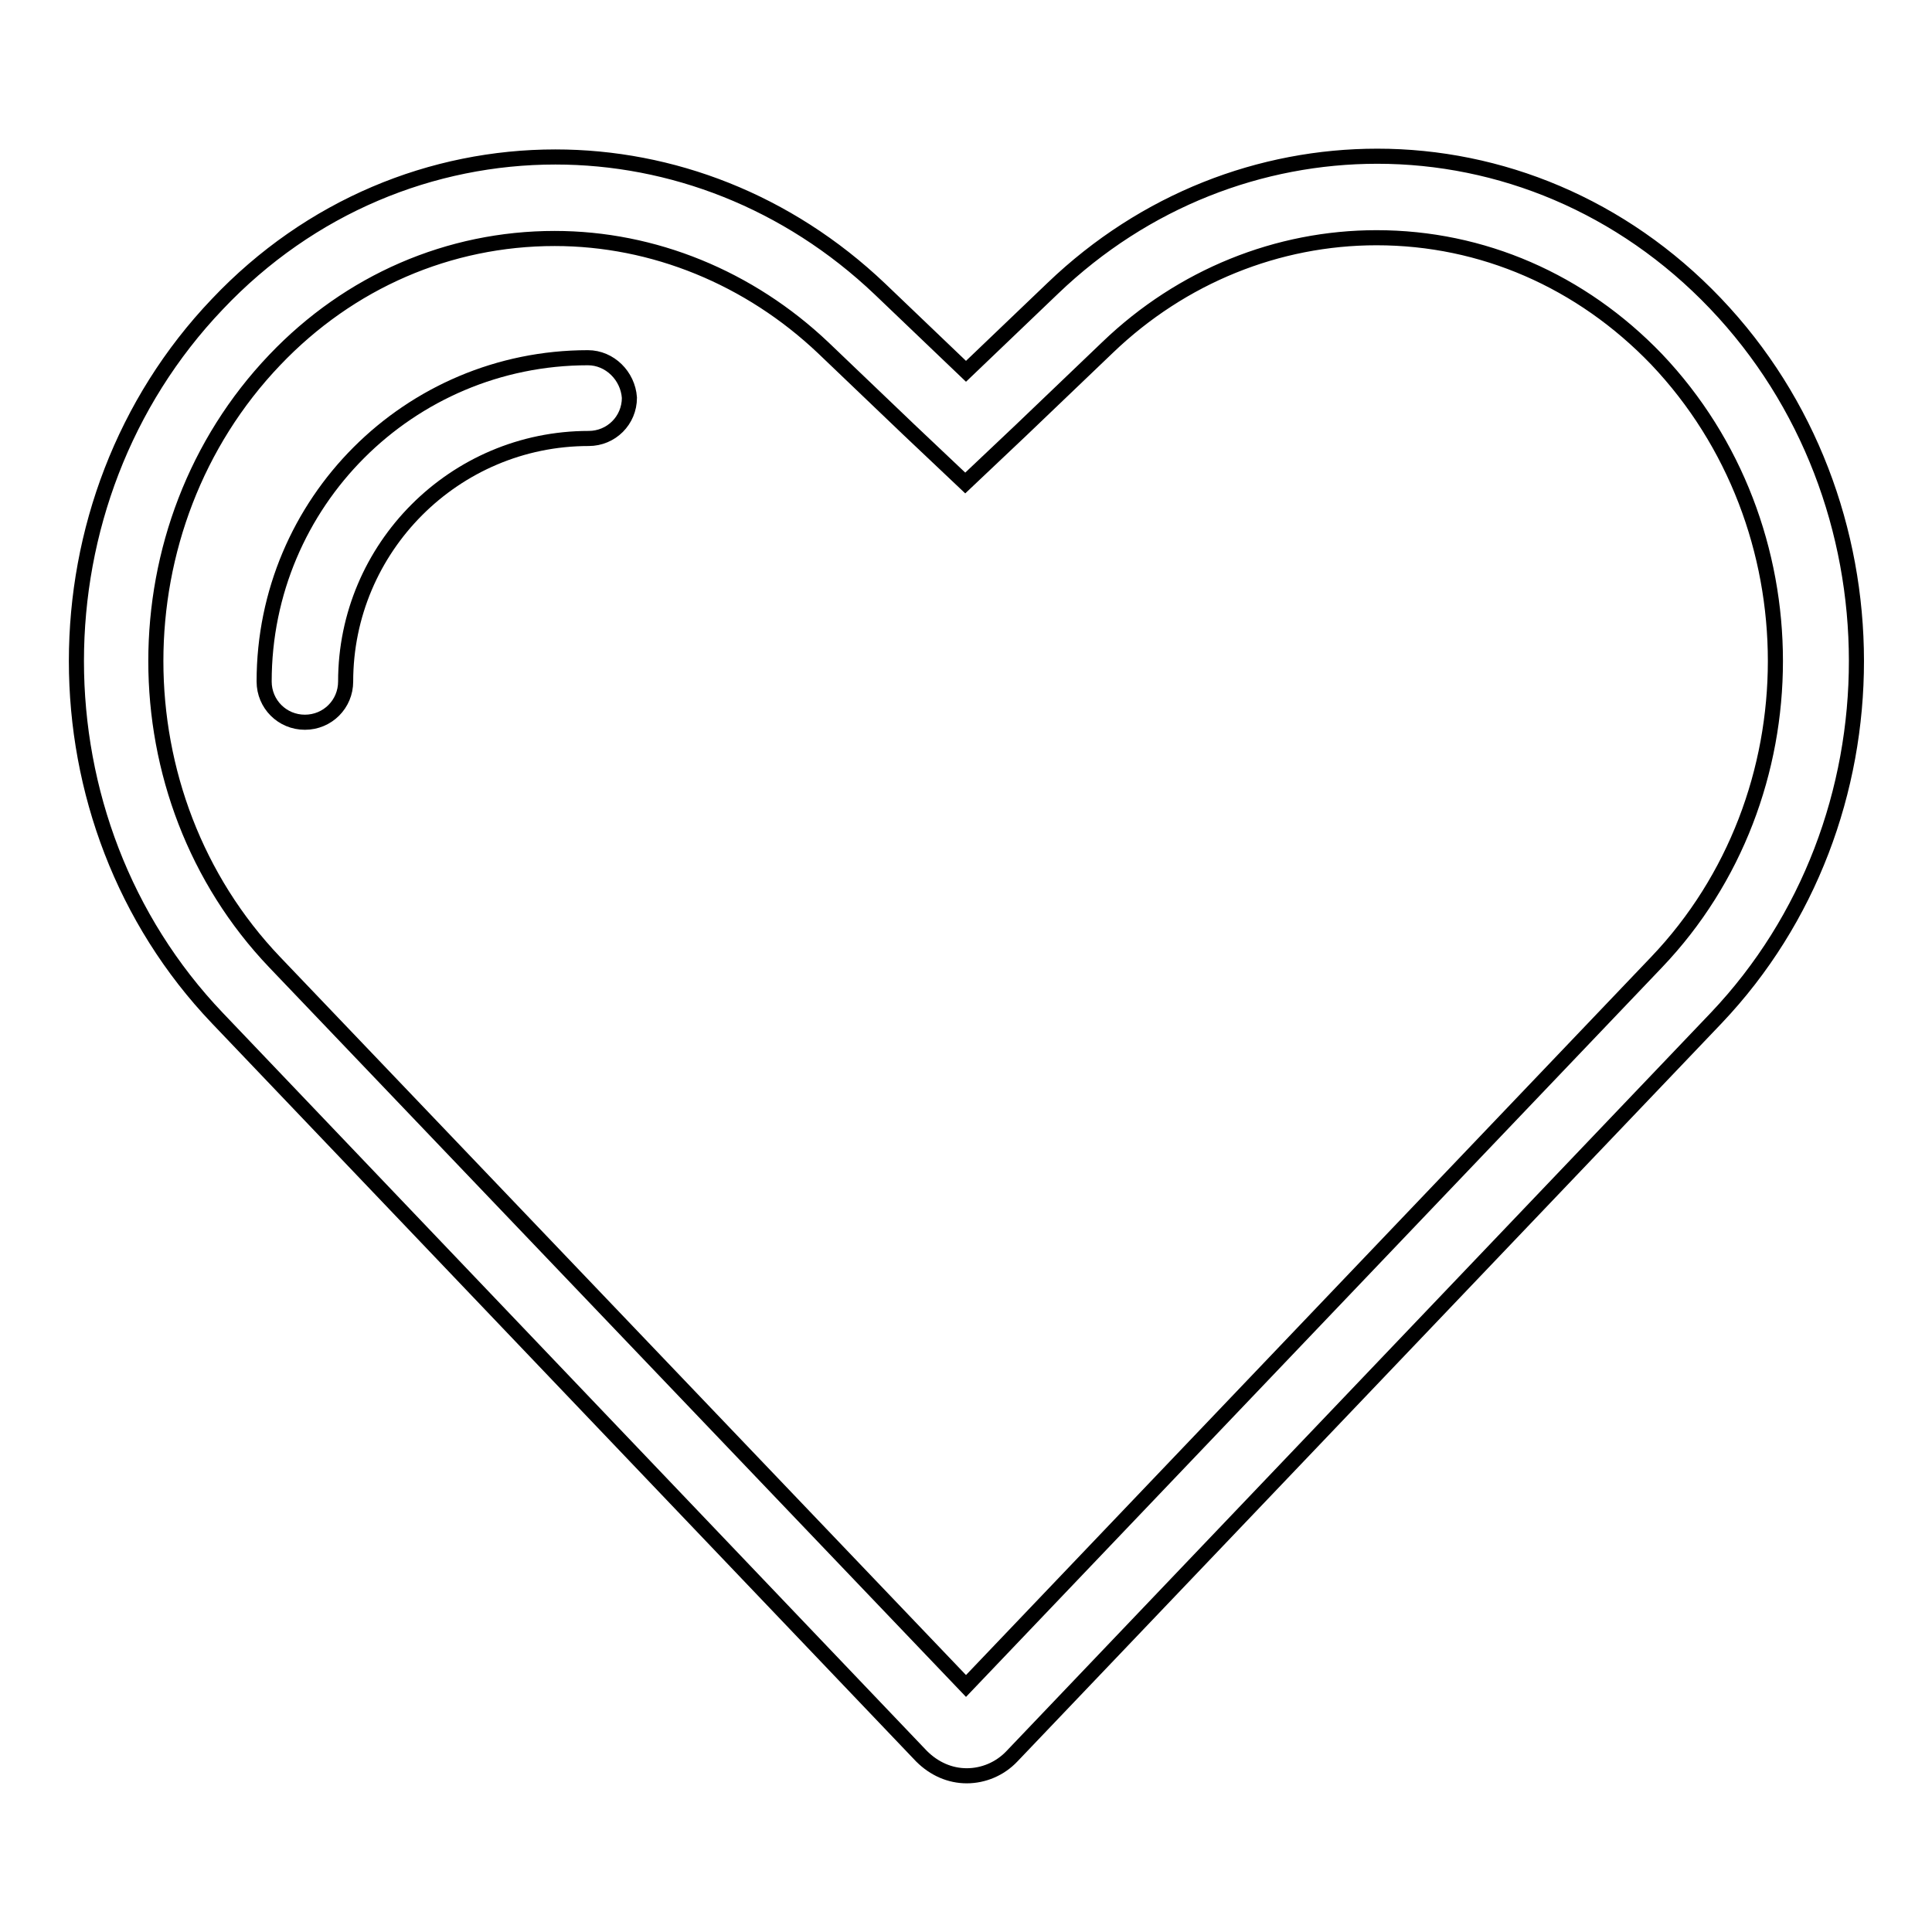 <?xml version="1.0" encoding="utf-8"?>
<!-- Svg Vector Icons : http://www.onlinewebfonts.com/icon -->
<!DOCTYPE svg PUBLIC "-//W3C//DTD SVG 1.1//EN" "http://www.w3.org/Graphics/SVG/1.1/DTD/svg11.dtd">
<svg version="1.1" xmlns="http://www.w3.org/2000/svg" xmlns:xlink="http://www.w3.org/1999/xlink" x="0px" y="0px" viewBox="0 0 256 256" enable-background="new 0 0 256 256" xml:space="preserve">
<g><g><path stroke-width="2" fill-opacity="0" stroke="#000000"  d="M227.3,40.2c-12.4-13-28.6-19.5-44.8-19.5c-15.4,0-30.8,5.8-43,17.5L128,49.2l-11.4-10.9c-12.3-11.7-27.7-17.5-43-17.5c-16.3,0-32.5,6.5-44.8,19.5c-24.9,26.1-24.9,68.5,0,94.6l93.3,97.8c1.7,1.7,3.8,2.6,6,2.6c2.2,0,4.4-0.9,6-2.6l93.3-97.8C252.2,108.8,252.2,66.3,227.3,40.2z M219.5,127.5L128,223.4l-91.6-95.9c-21-22-21-57.8,0-79.8c9.9-10.4,23.1-16.1,37.1-16.1c13.1,0,25.8,5.2,35.6,14.5l11.4,10.9l7.4,7l7.4-7L146.8,46c9.8-9.4,22.5-14.5,35.6-14.5c14,0,27.1,5.7,37.1,16.1C240.5,69.7,240.5,105.5,219.5,127.5z"/><path stroke-width="2" fill-opacity="0" stroke="#000000"  d="M77.9,47.4C54.2,47.4,35,66.6,35,90.3c0,3,2.4,5.4,5.4,5.4c3,0,5.4-2.4,5.4-5.4c0-17.7,14.4-32.2,32.2-32.2c3,0,5.4-2.4,5.4-5.4C83.2,49.8,80.8,47.4,77.9,47.4z"/></g></g>
</svg>